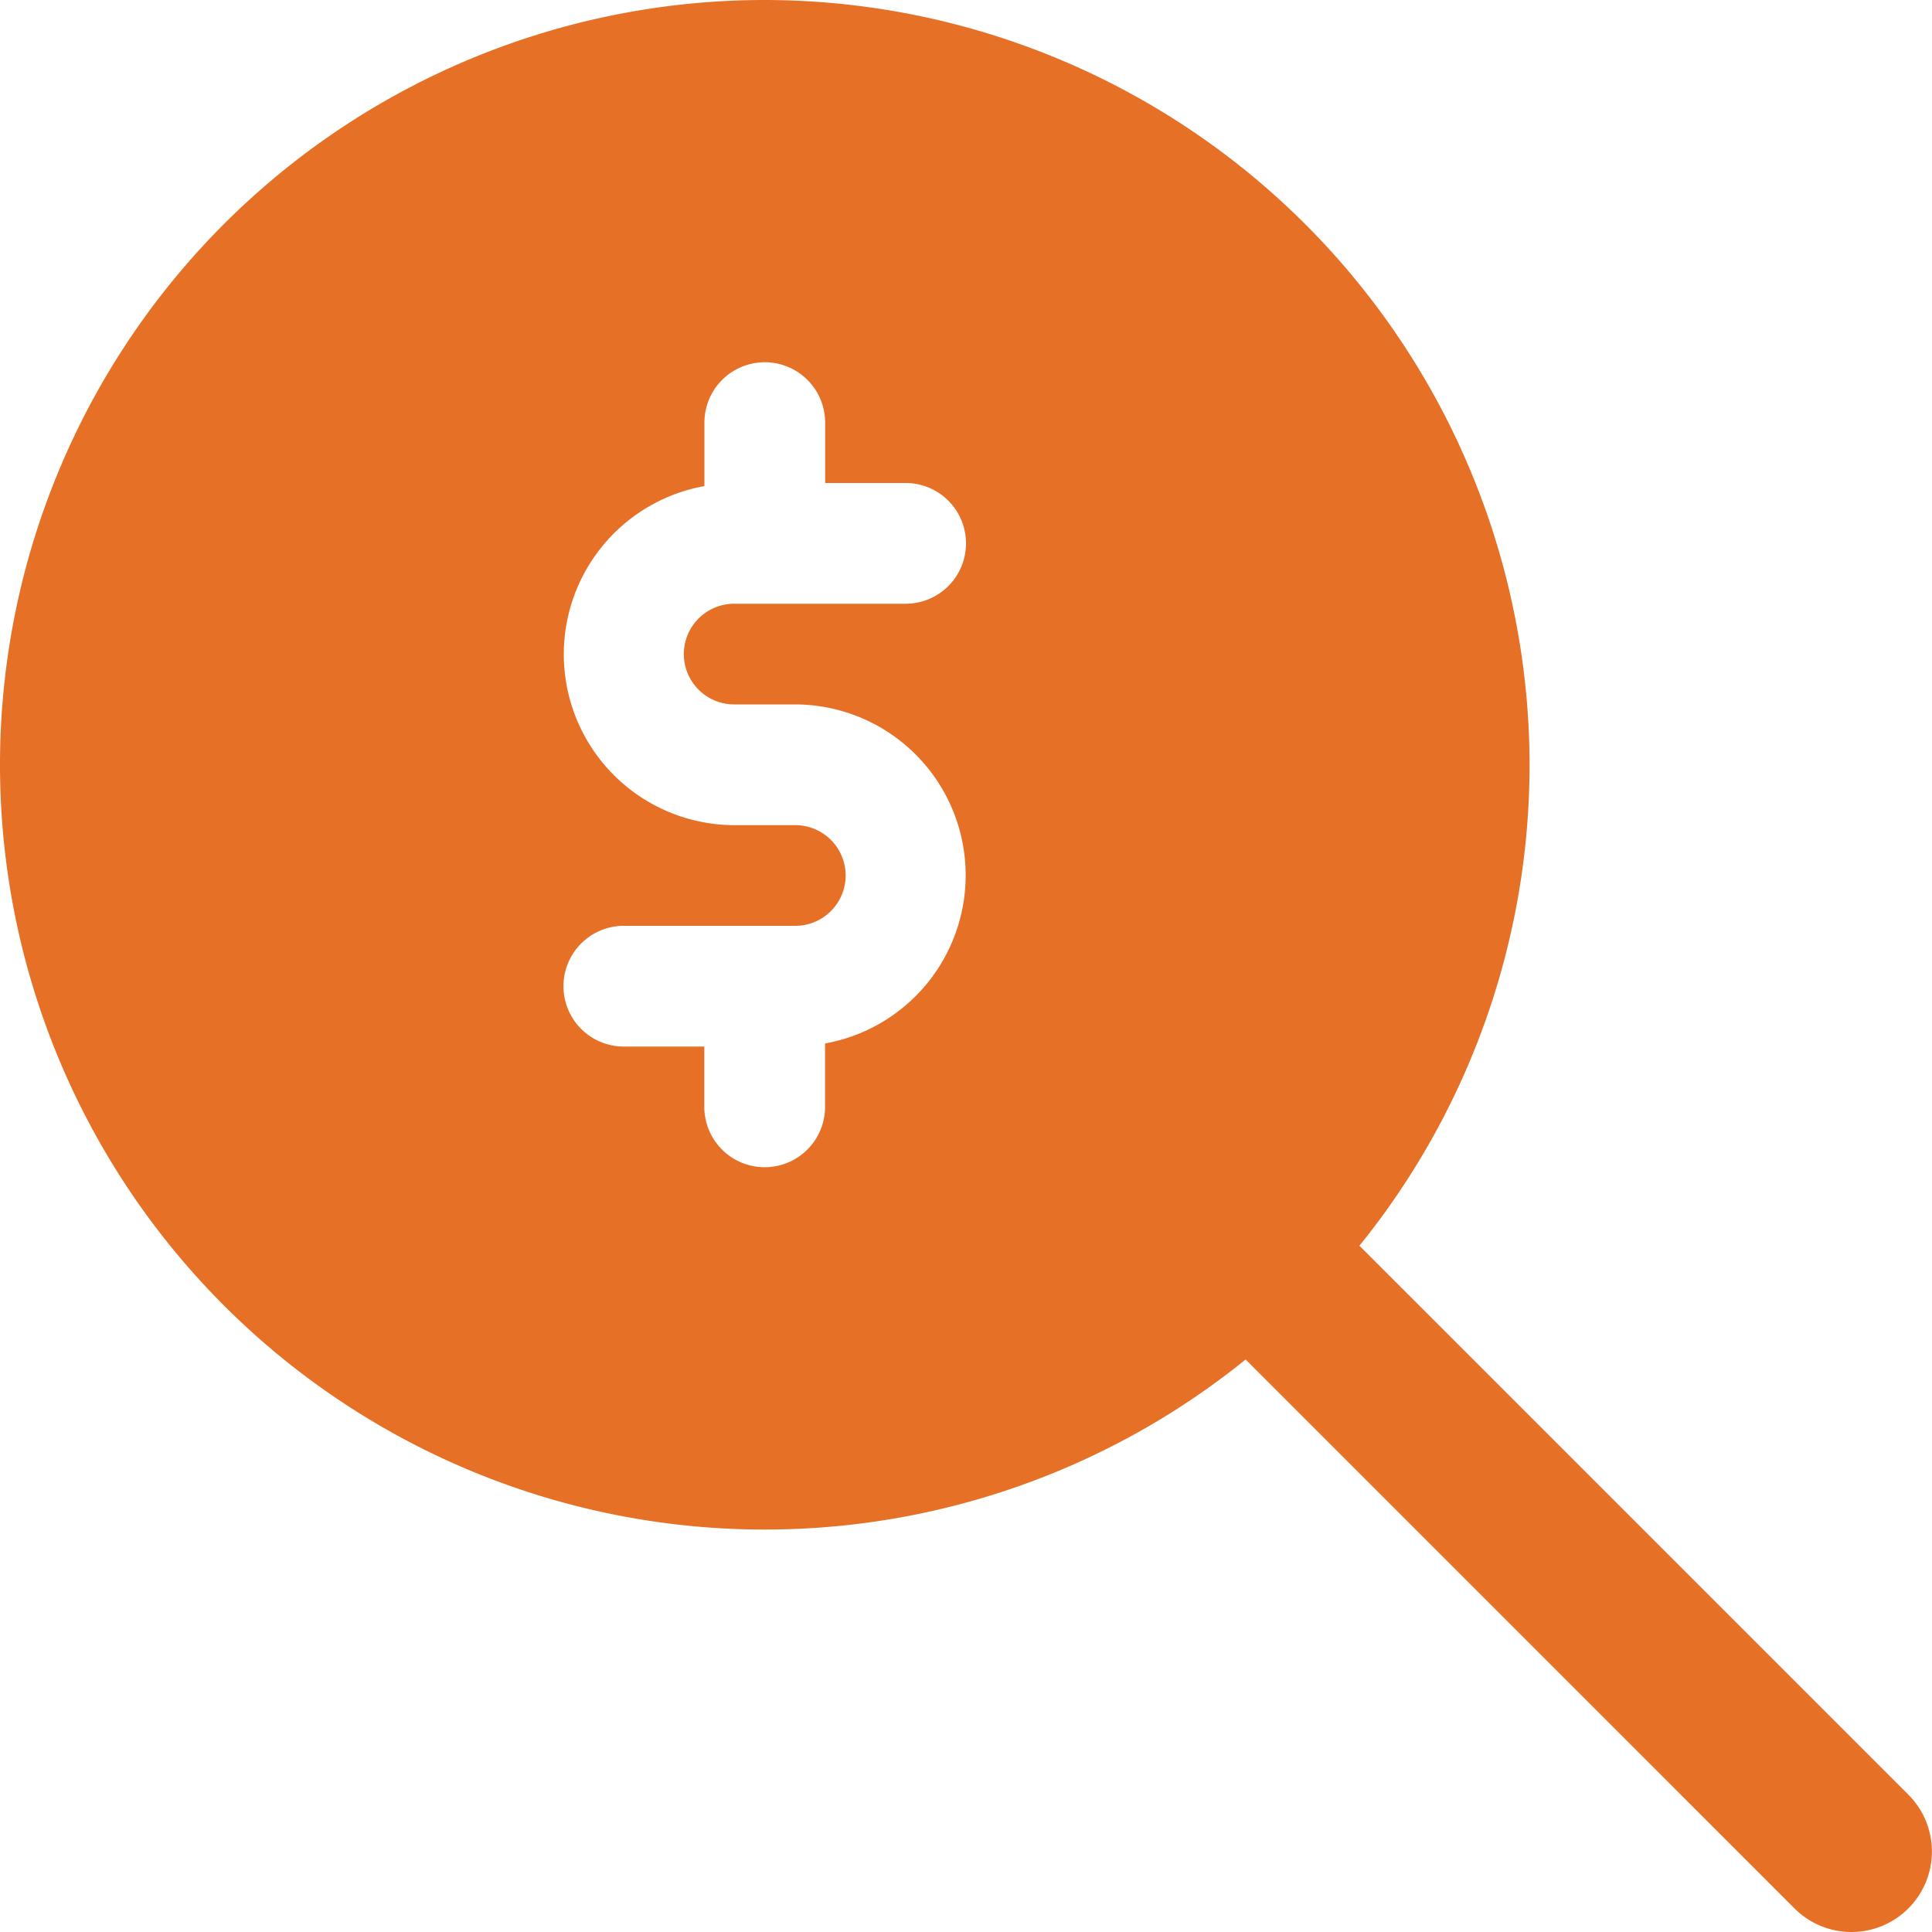 <svg data-name="032-search" xmlns="http://www.w3.org/2000/svg" width="20" height="20" viewBox="0 0 20 20"><path data-name="Path 277" d="M19.166 20a.831.831 0 01-.589-.244l-6.3-6.3a.833.833 0 011.178-1.178l6.3 6.3A.833.833 0 0119.166 20z" fill="#e67026"/><path data-name="Path 278" d="M7.917 0a7.917 7.917 0 107.917 7.917A7.926 7.926 0 007.917 0zM7.6 7.292h.633a1.769 1.769 0 01.308 3.51v.656a.625.625 0 11-1.25 0v-.624h-.833a.625.625 0 110-1.25h1.775a.521.521 0 000-1.042H7.6a1.769 1.769 0 01-.308-3.51v-.657a.625.625 0 111.25 0V5h.833a.625.625 0 110 1.25H7.6a.521.521 0 000 1.042z" fill="#e67026"/></svg>
